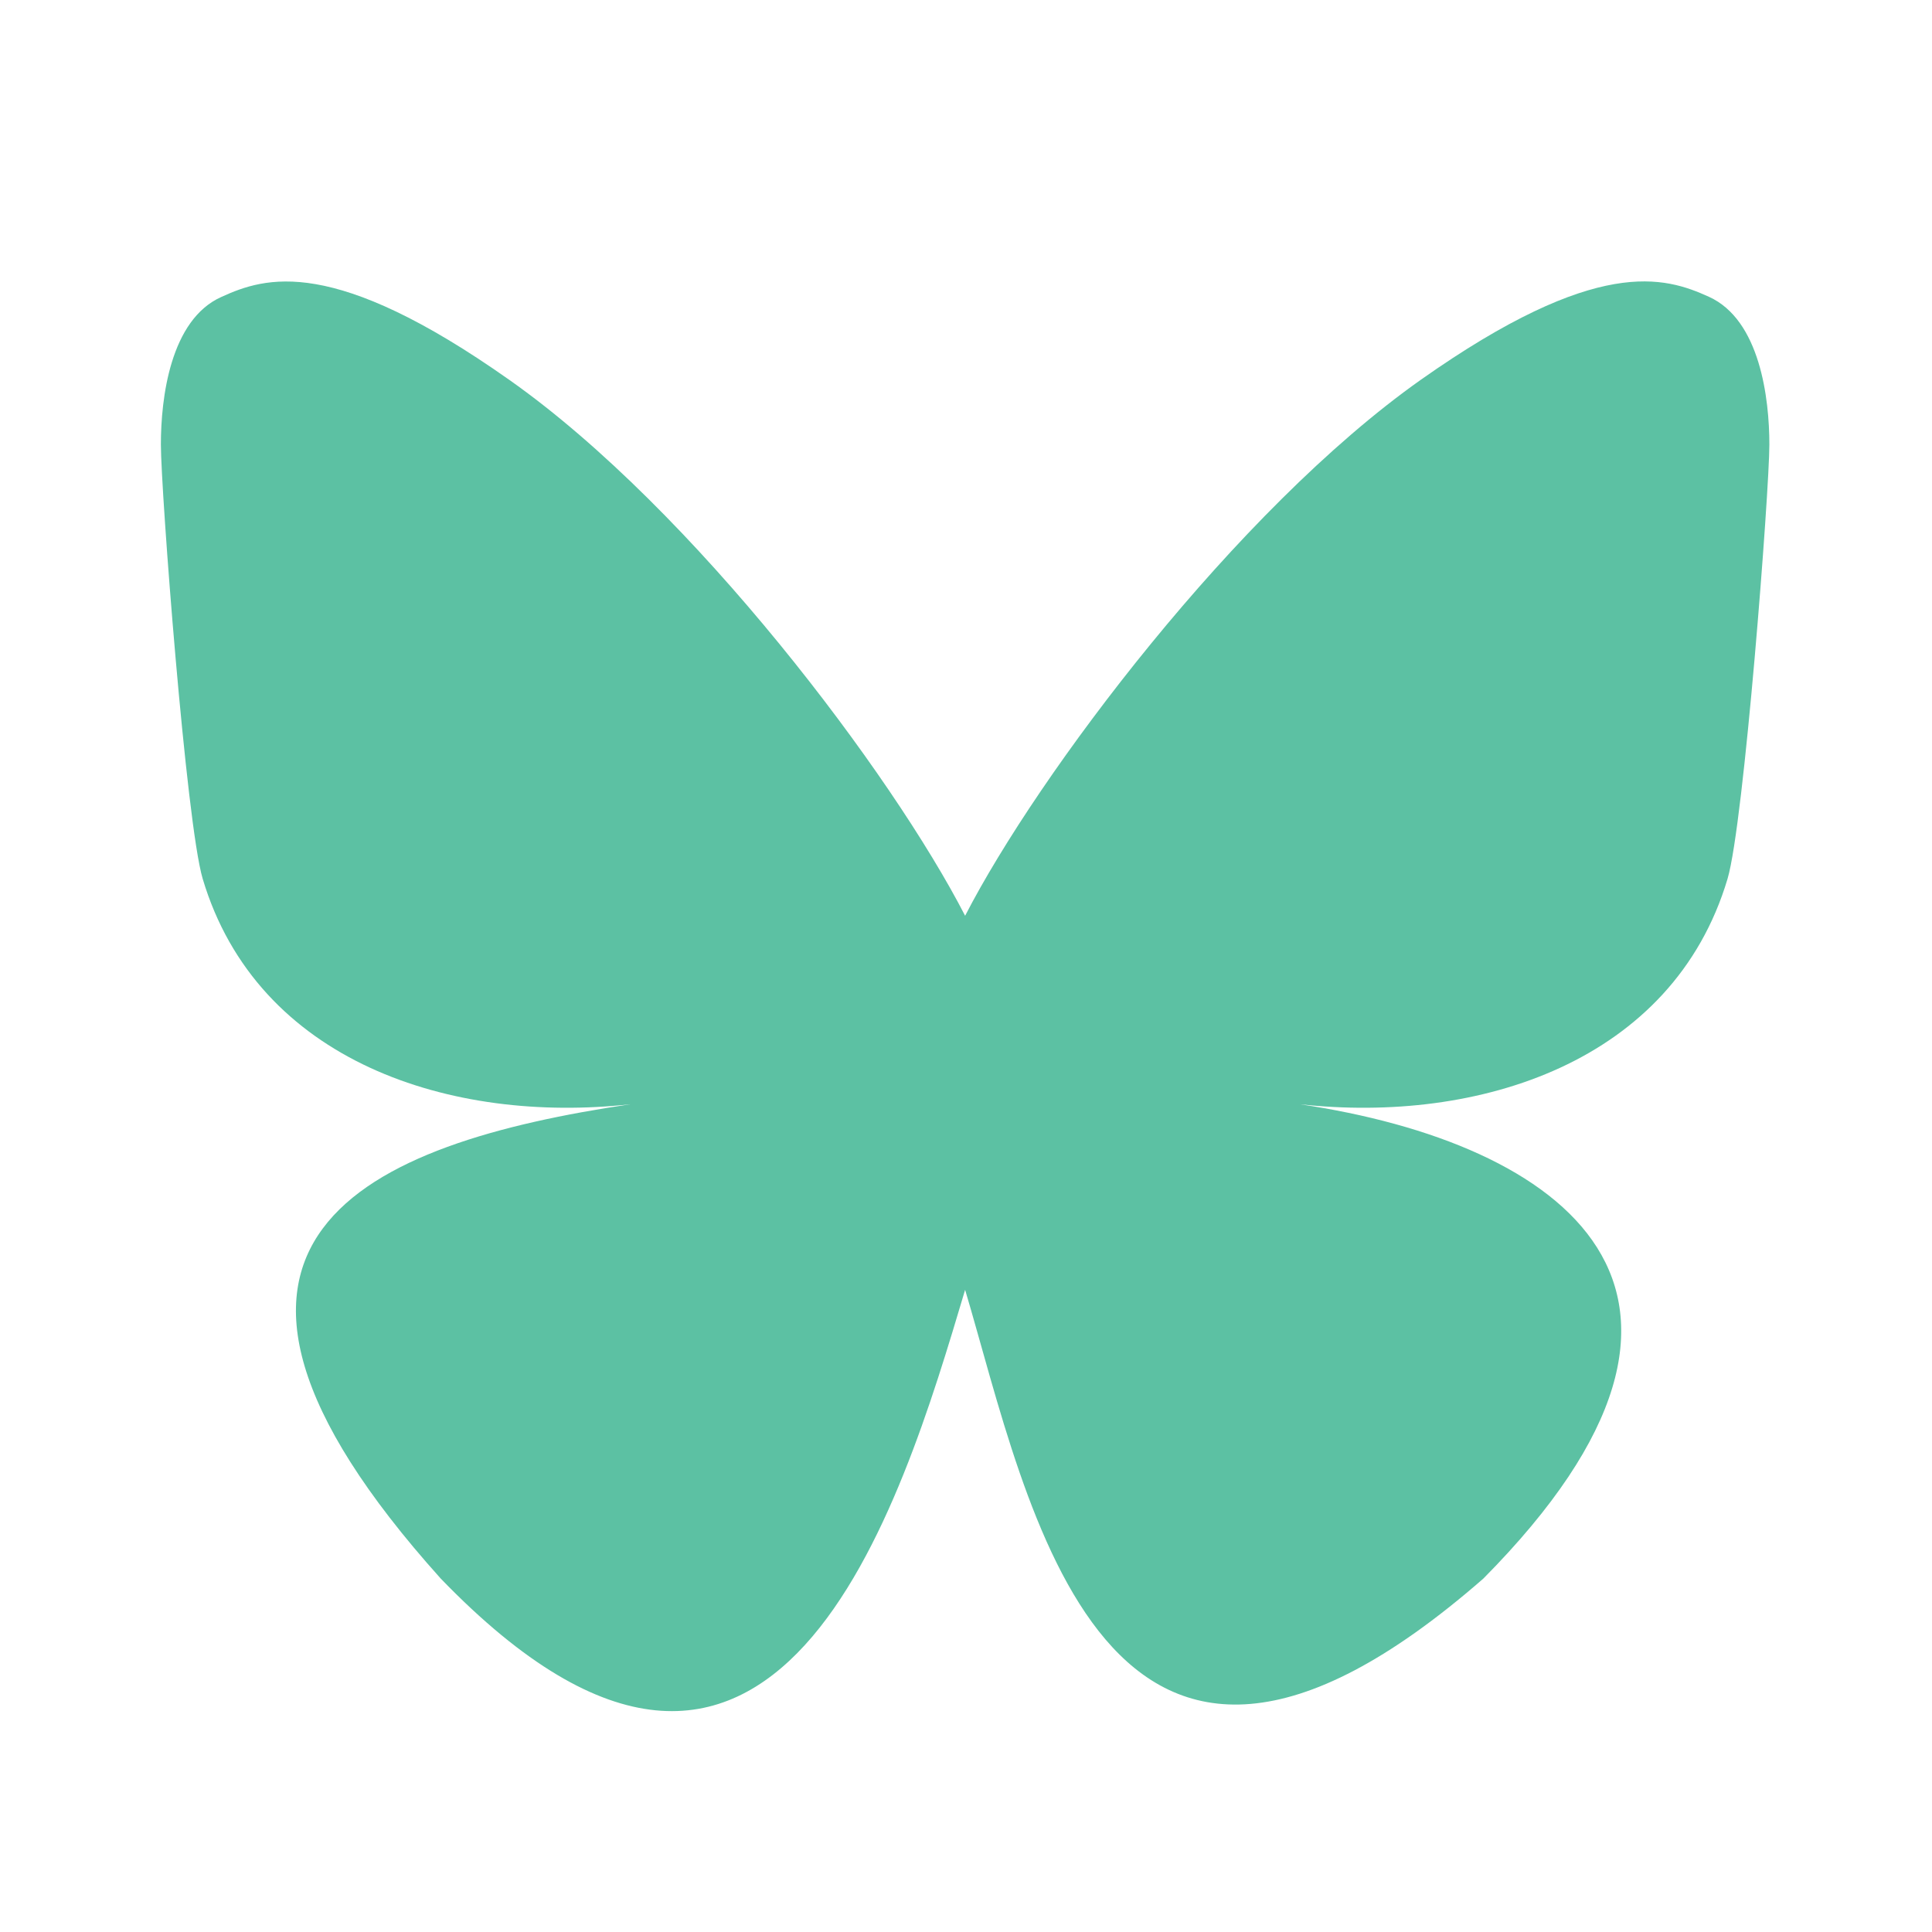 <svg width="33" height="33" viewBox="0 0 33 33" fill="none" xmlns="http://www.w3.org/2000/svg">
<path d="M16.485 15.642C15.24 13.223 11.852 8.713 8.703 6.491C5.685 4.361 4.535 4.728 3.781 5.072C2.907 5.463 2.748 6.805 2.748 7.592C2.748 8.382 3.18 14.061 3.462 15.01C4.396 18.142 7.712 19.2 10.77 18.861C6.292 19.524 2.312 21.155 7.528 26.963C13.267 32.904 15.394 25.69 16.485 22.031C17.575 25.69 18.831 32.645 25.337 26.963C30.222 22.031 26.679 19.524 22.201 18.861C25.257 19.2 28.575 18.142 29.508 15.01C29.789 14.062 30.222 8.382 30.222 7.594C30.222 6.804 30.062 5.464 29.189 5.069C28.435 4.728 27.285 4.359 24.267 6.488C21.117 8.715 17.728 13.225 16.485 15.642Z" fill="#5CC1A3"/>
</svg>
